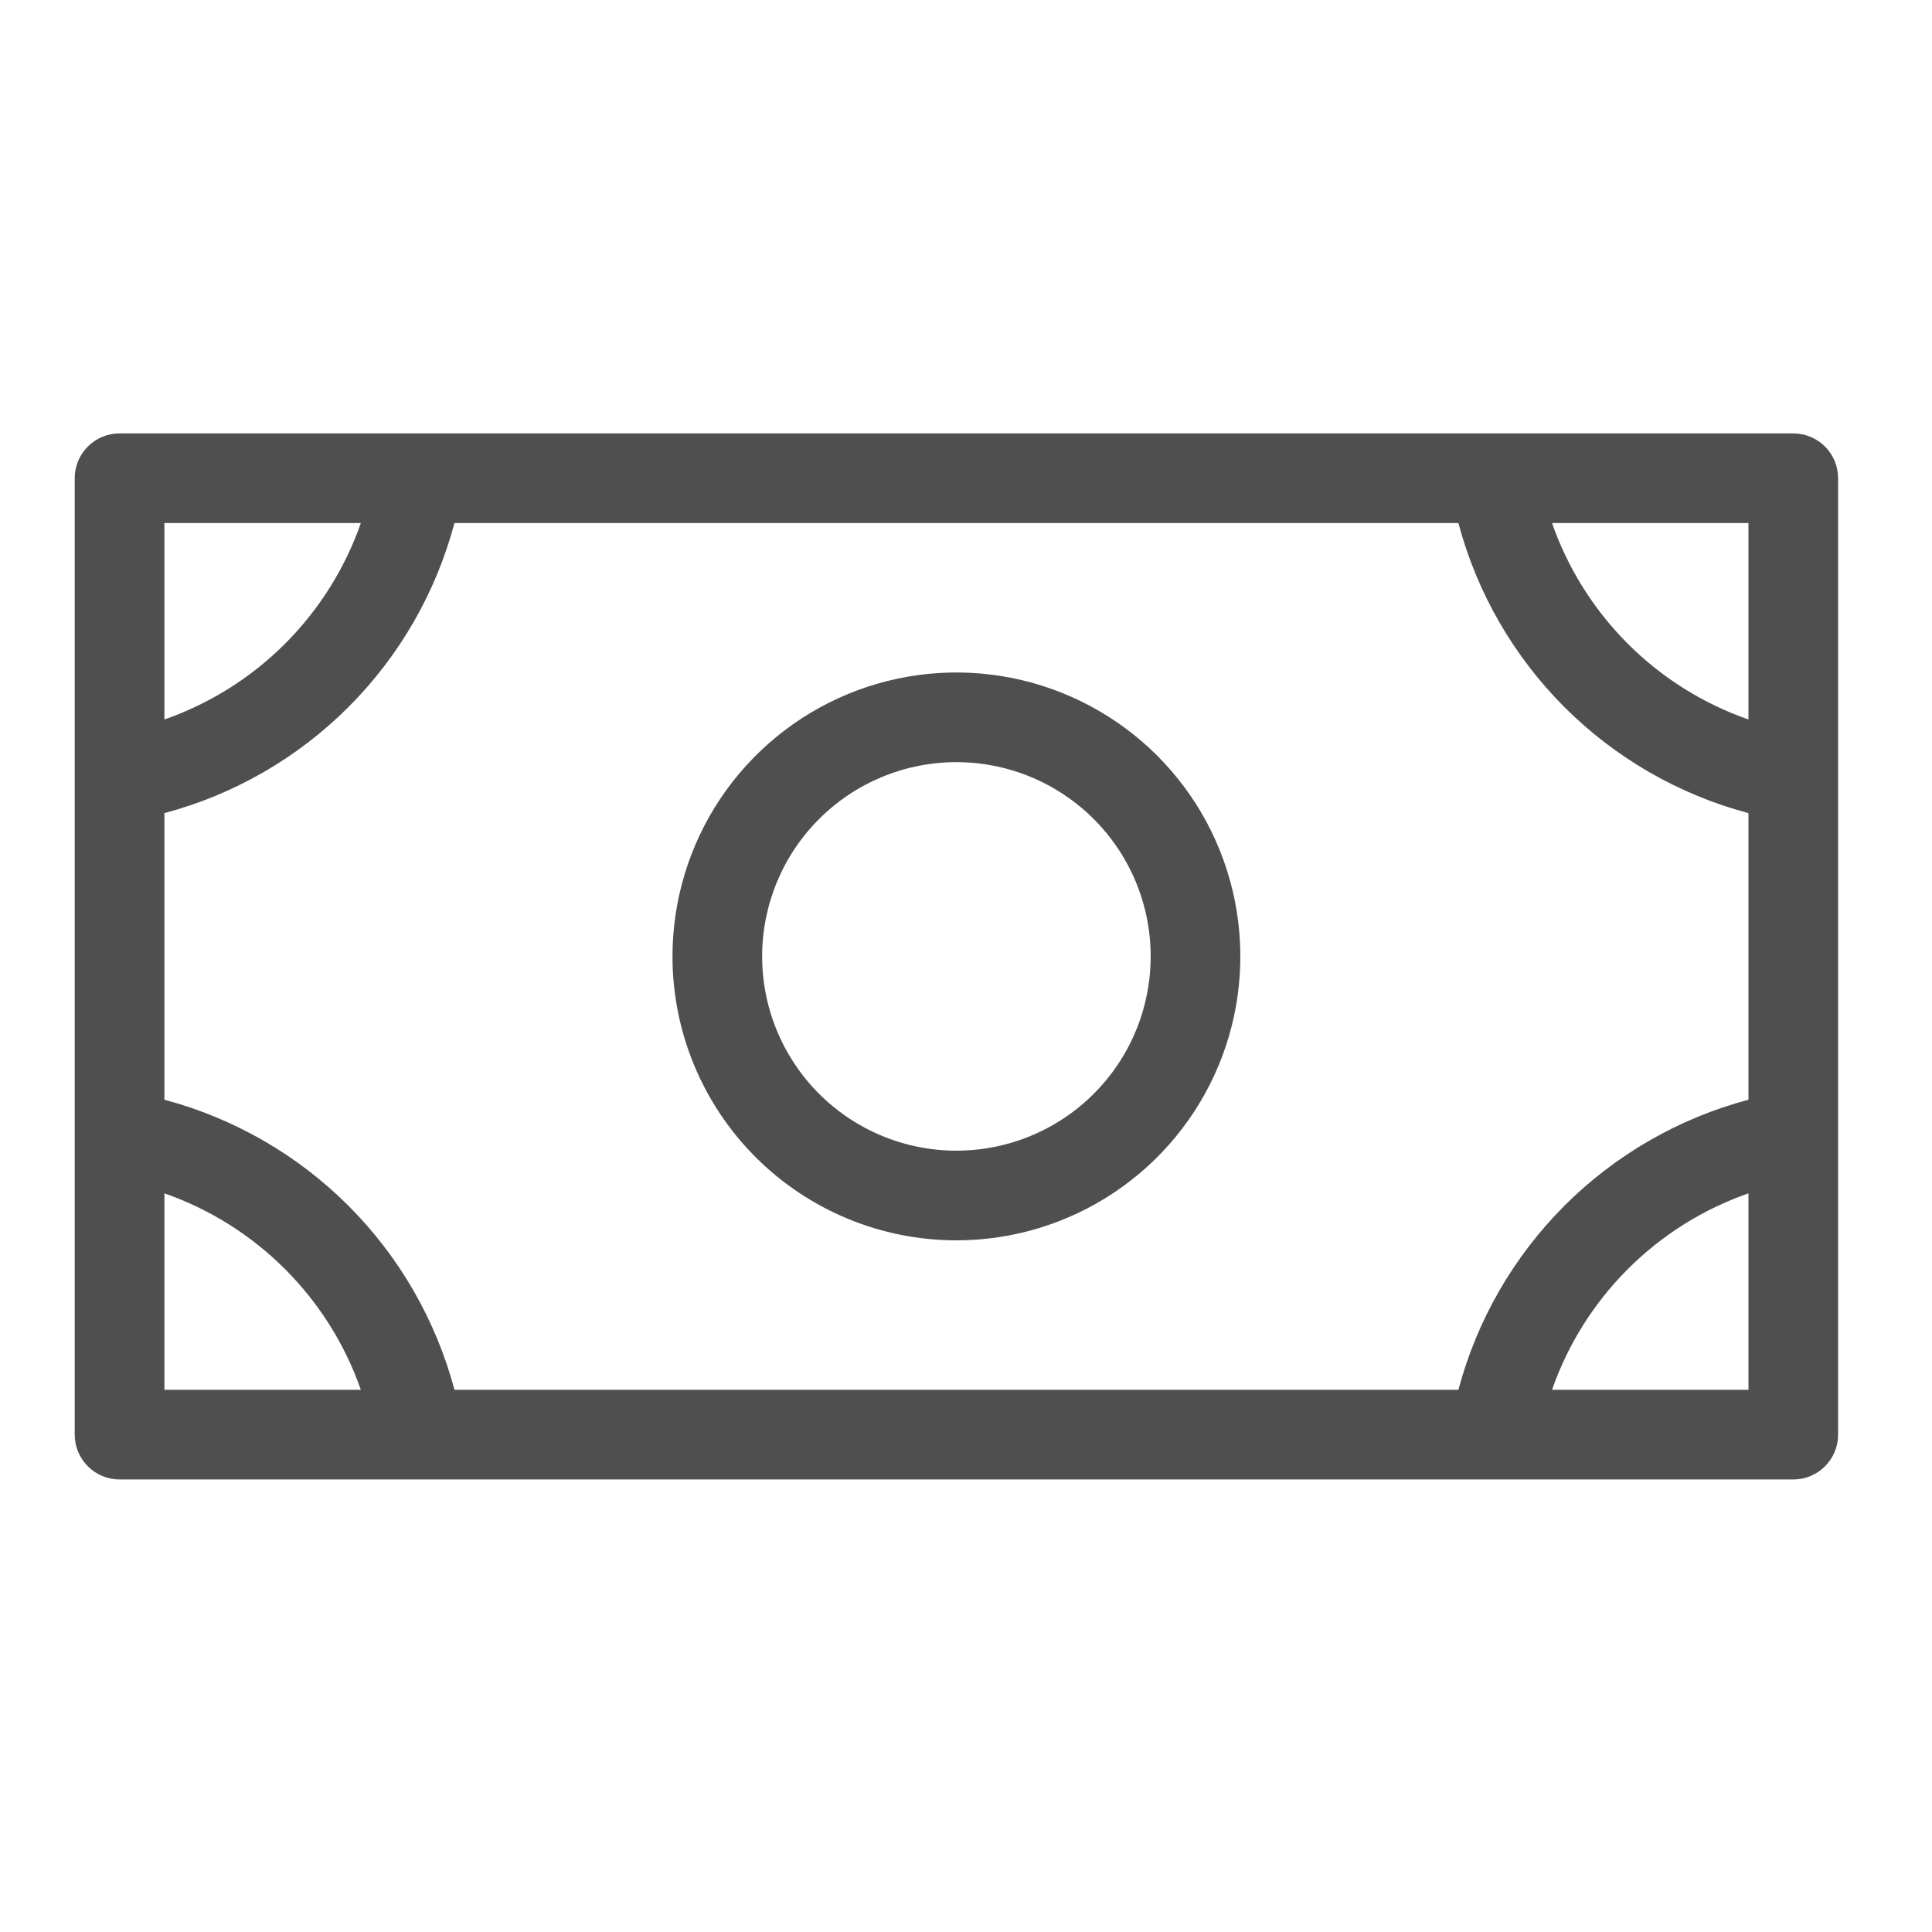 <svg width="52" height="52" viewBox="0 0 52 52" fill="none" xmlns="http://www.w3.org/2000/svg">
<path d="M25.742 33.384C27.253 33.384 28.731 32.936 29.988 32.096C31.245 31.257 32.224 30.063 32.803 28.667C33.381 27.27 33.532 25.734 33.237 24.251C32.943 22.769 32.215 21.407 31.146 20.338C30.077 19.27 28.715 18.542 27.233 18.247C25.751 17.952 24.214 18.103 22.818 18.682C21.421 19.26 20.228 20.24 19.388 21.496C18.548 22.753 18.1 24.231 18.1 25.742C18.1 27.769 18.905 29.713 20.338 31.146C21.771 32.579 23.715 33.384 25.742 33.384ZM25.742 20.513C26.776 20.513 27.787 20.82 28.647 21.395C29.507 21.969 30.177 22.786 30.573 23.741C30.969 24.697 31.072 25.748 30.87 26.762C30.669 27.777 30.171 28.708 29.439 29.439C28.708 30.171 27.776 30.669 26.762 30.87C25.748 31.072 24.697 30.969 23.741 30.573C22.786 30.177 21.969 29.507 21.395 28.647C20.82 27.787 20.513 26.776 20.513 25.742C20.513 24.355 21.064 23.025 22.045 22.045C23.025 21.064 24.355 20.513 25.742 20.513ZM48.266 11.665H3.218C2.898 11.665 2.591 11.792 2.365 12.018C2.138 12.244 2.011 12.551 2.011 12.871V38.613C2.011 38.933 2.138 39.24 2.365 39.466C2.591 39.693 2.898 39.82 3.218 39.82H48.266C48.586 39.82 48.893 39.693 49.12 39.466C49.346 39.24 49.473 38.933 49.473 38.613V12.871C49.473 12.551 49.346 12.244 49.12 12.018C48.893 11.792 48.586 11.665 48.266 11.665ZM4.425 21.885C6.298 21.387 8.007 20.402 9.378 19.031C10.749 17.66 11.733 15.951 12.232 14.078H39.253C39.751 15.951 40.736 17.66 42.106 19.031C43.477 20.402 45.186 21.387 47.06 21.885V29.599C45.186 30.098 43.477 31.082 42.106 32.453C40.736 33.824 39.751 35.533 39.253 37.407H12.232C11.733 35.533 10.749 33.824 9.378 32.453C8.007 31.082 6.298 30.098 4.425 29.599V21.885ZM47.06 19.365C45.837 18.938 44.727 18.241 43.812 17.326C42.897 16.41 42.199 15.3 41.773 14.078H47.06V19.365ZM9.712 14.078C9.285 15.3 8.588 16.41 7.672 17.326C6.757 18.241 5.647 18.938 4.425 19.365V14.078H9.712ZM4.425 32.119C5.647 32.546 6.757 33.243 7.672 34.159C8.588 35.074 9.285 36.184 9.712 37.407H4.425V32.119ZM41.773 37.407C42.199 36.184 42.897 35.074 43.812 34.159C44.727 33.243 45.837 32.546 47.06 32.119V37.407H41.773Z" fill="#4F4F4F"/>
</svg>

